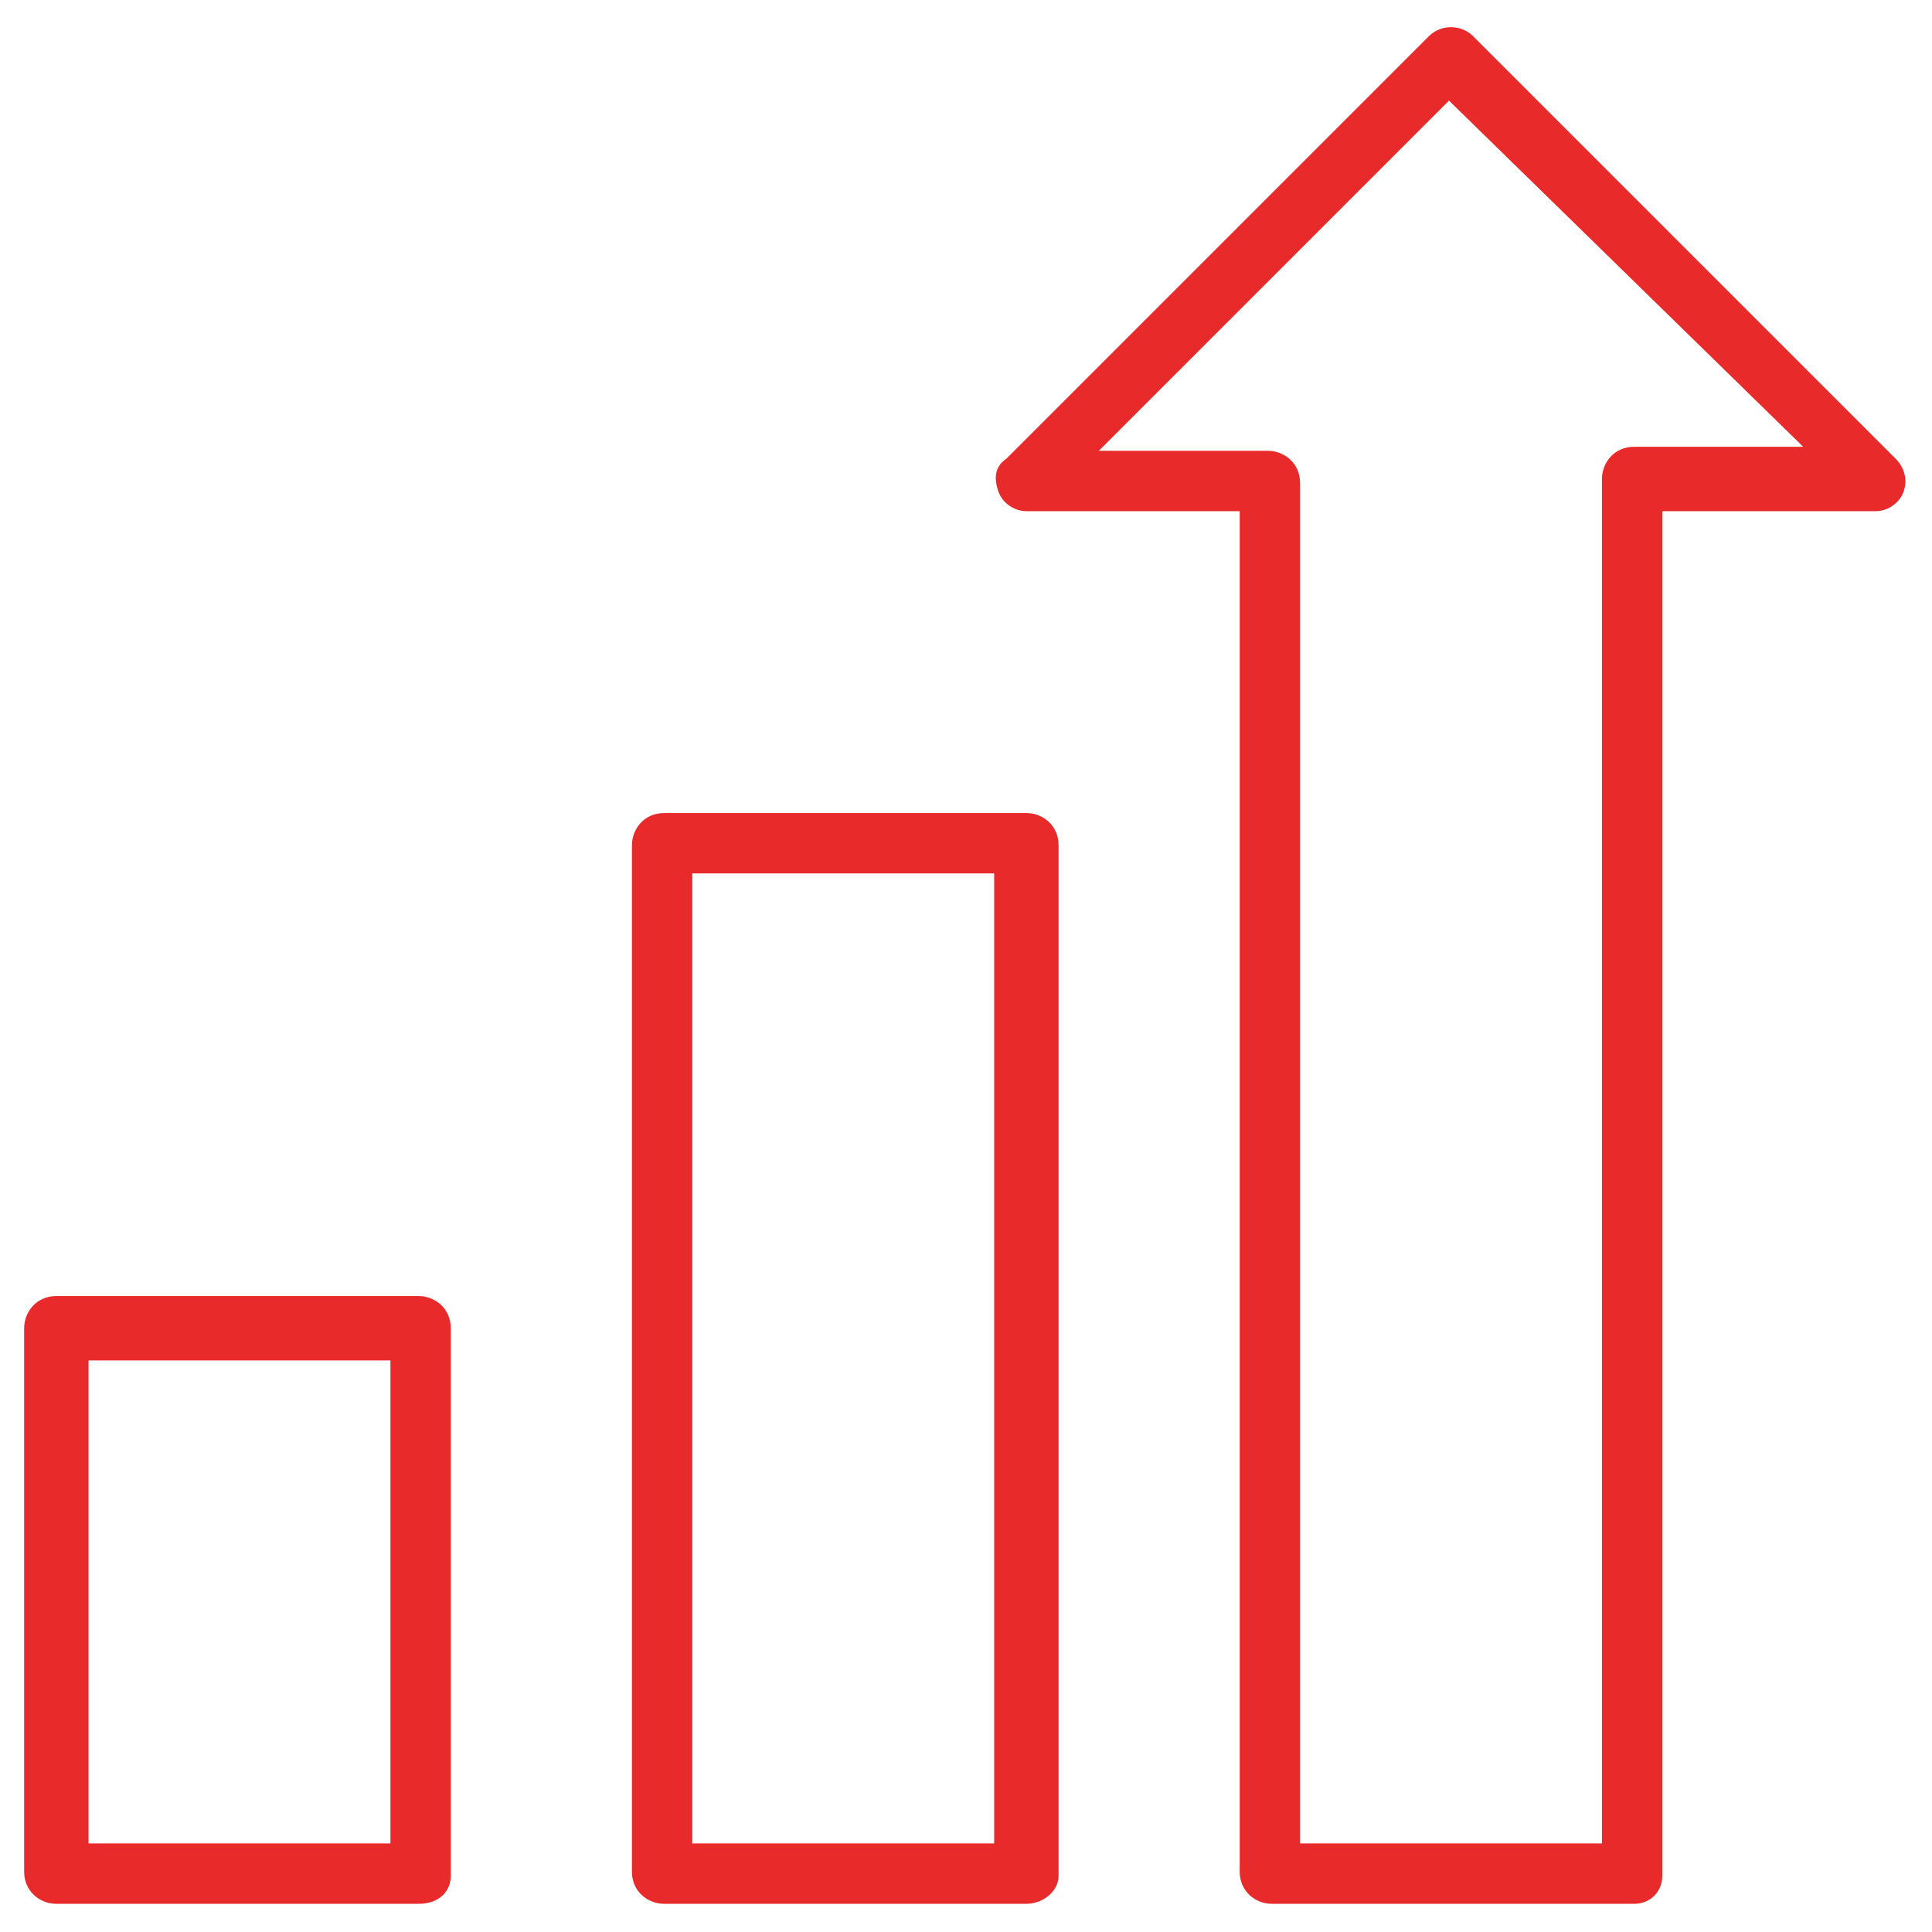 <?xml version="1.0" encoding="utf-8"?>
<!-- Generator: Adobe Illustrator 28.0.0, SVG Export Plug-In . SVG Version: 6.00 Build 0)  -->
<svg version="1.1" id="Layer_1" xmlns="http://www.w3.org/2000/svg" xmlns:xlink="http://www.w3.org/1999/xlink" x="0px" y="0px"
	 viewBox="0 0 48 48" style="enable-background:new 0 0 48 48;" xml:space="preserve">
<style type="text/css">
	.st0{clip-path:url(#SVGID_00000153706480800291864490000009180219564813410190_);}
	.st1{fill:#E92A2B;}
</style>
<g>
	<defs>
		<rect id="SVGID_1_" y="0" width="48" height="48"/>
	</defs>
	<clipPath id="SVGID_00000004513429505712823630000017767591405774814648_">
		<use xlink:href="#SVGID_1_"  style="overflow:visible;"/>
	</clipPath>
	<g style="clip-path:url(#SVGID_00000004513429505712823630000017767591405774814648_);">
		<path class="st1" d="M40.6,47.3h-9c-0.4,0-0.8-0.3-0.8-0.8V12.7h-5.3c-0.3,0-0.6-0.2-0.7-0.5s-0.1-0.6,0.2-0.8L35.5,0.9
			c0.3-0.3,0.8-0.3,1.1,0l10.5,10.5c0.2,0.2,0.3,0.5,0.2,0.8c-0.1,0.3-0.4,0.5-0.7,0.5h-5.3v33.9C41.3,47,41,47.3,40.6,47.3z
			 M32.3,45.8h7.5V11.9c0-0.4,0.3-0.8,0.8-0.8h4.2L36,2.5l-8.7,8.7h4.2c0.4,0,0.8,0.3,0.8,0.8V45.8z"/>
		<path class="st1" d="M25.5,47.3h-9c-0.4,0-0.8-0.3-0.8-0.8V21c0-0.4,0.3-0.8,0.8-0.8h9c0.4,0,0.8,0.3,0.8,0.8v25.6
			C26.3,47,25.9,47.3,25.5,47.3z M17.2,45.8h7.5V21.7h-7.5V45.8z"/>
		<path class="st1" d="M10.4,47.3h-9c-0.4,0-0.8-0.3-0.8-0.8V33c0-0.4,0.3-0.8,0.8-0.8h9c0.4,0,0.8,0.3,0.8,0.8v13.6
			C11.2,47,10.9,47.3,10.4,47.3z M2.2,45.8h7.5V33.8H2.2V45.8z"/>
	</g>
</g>
</svg>
